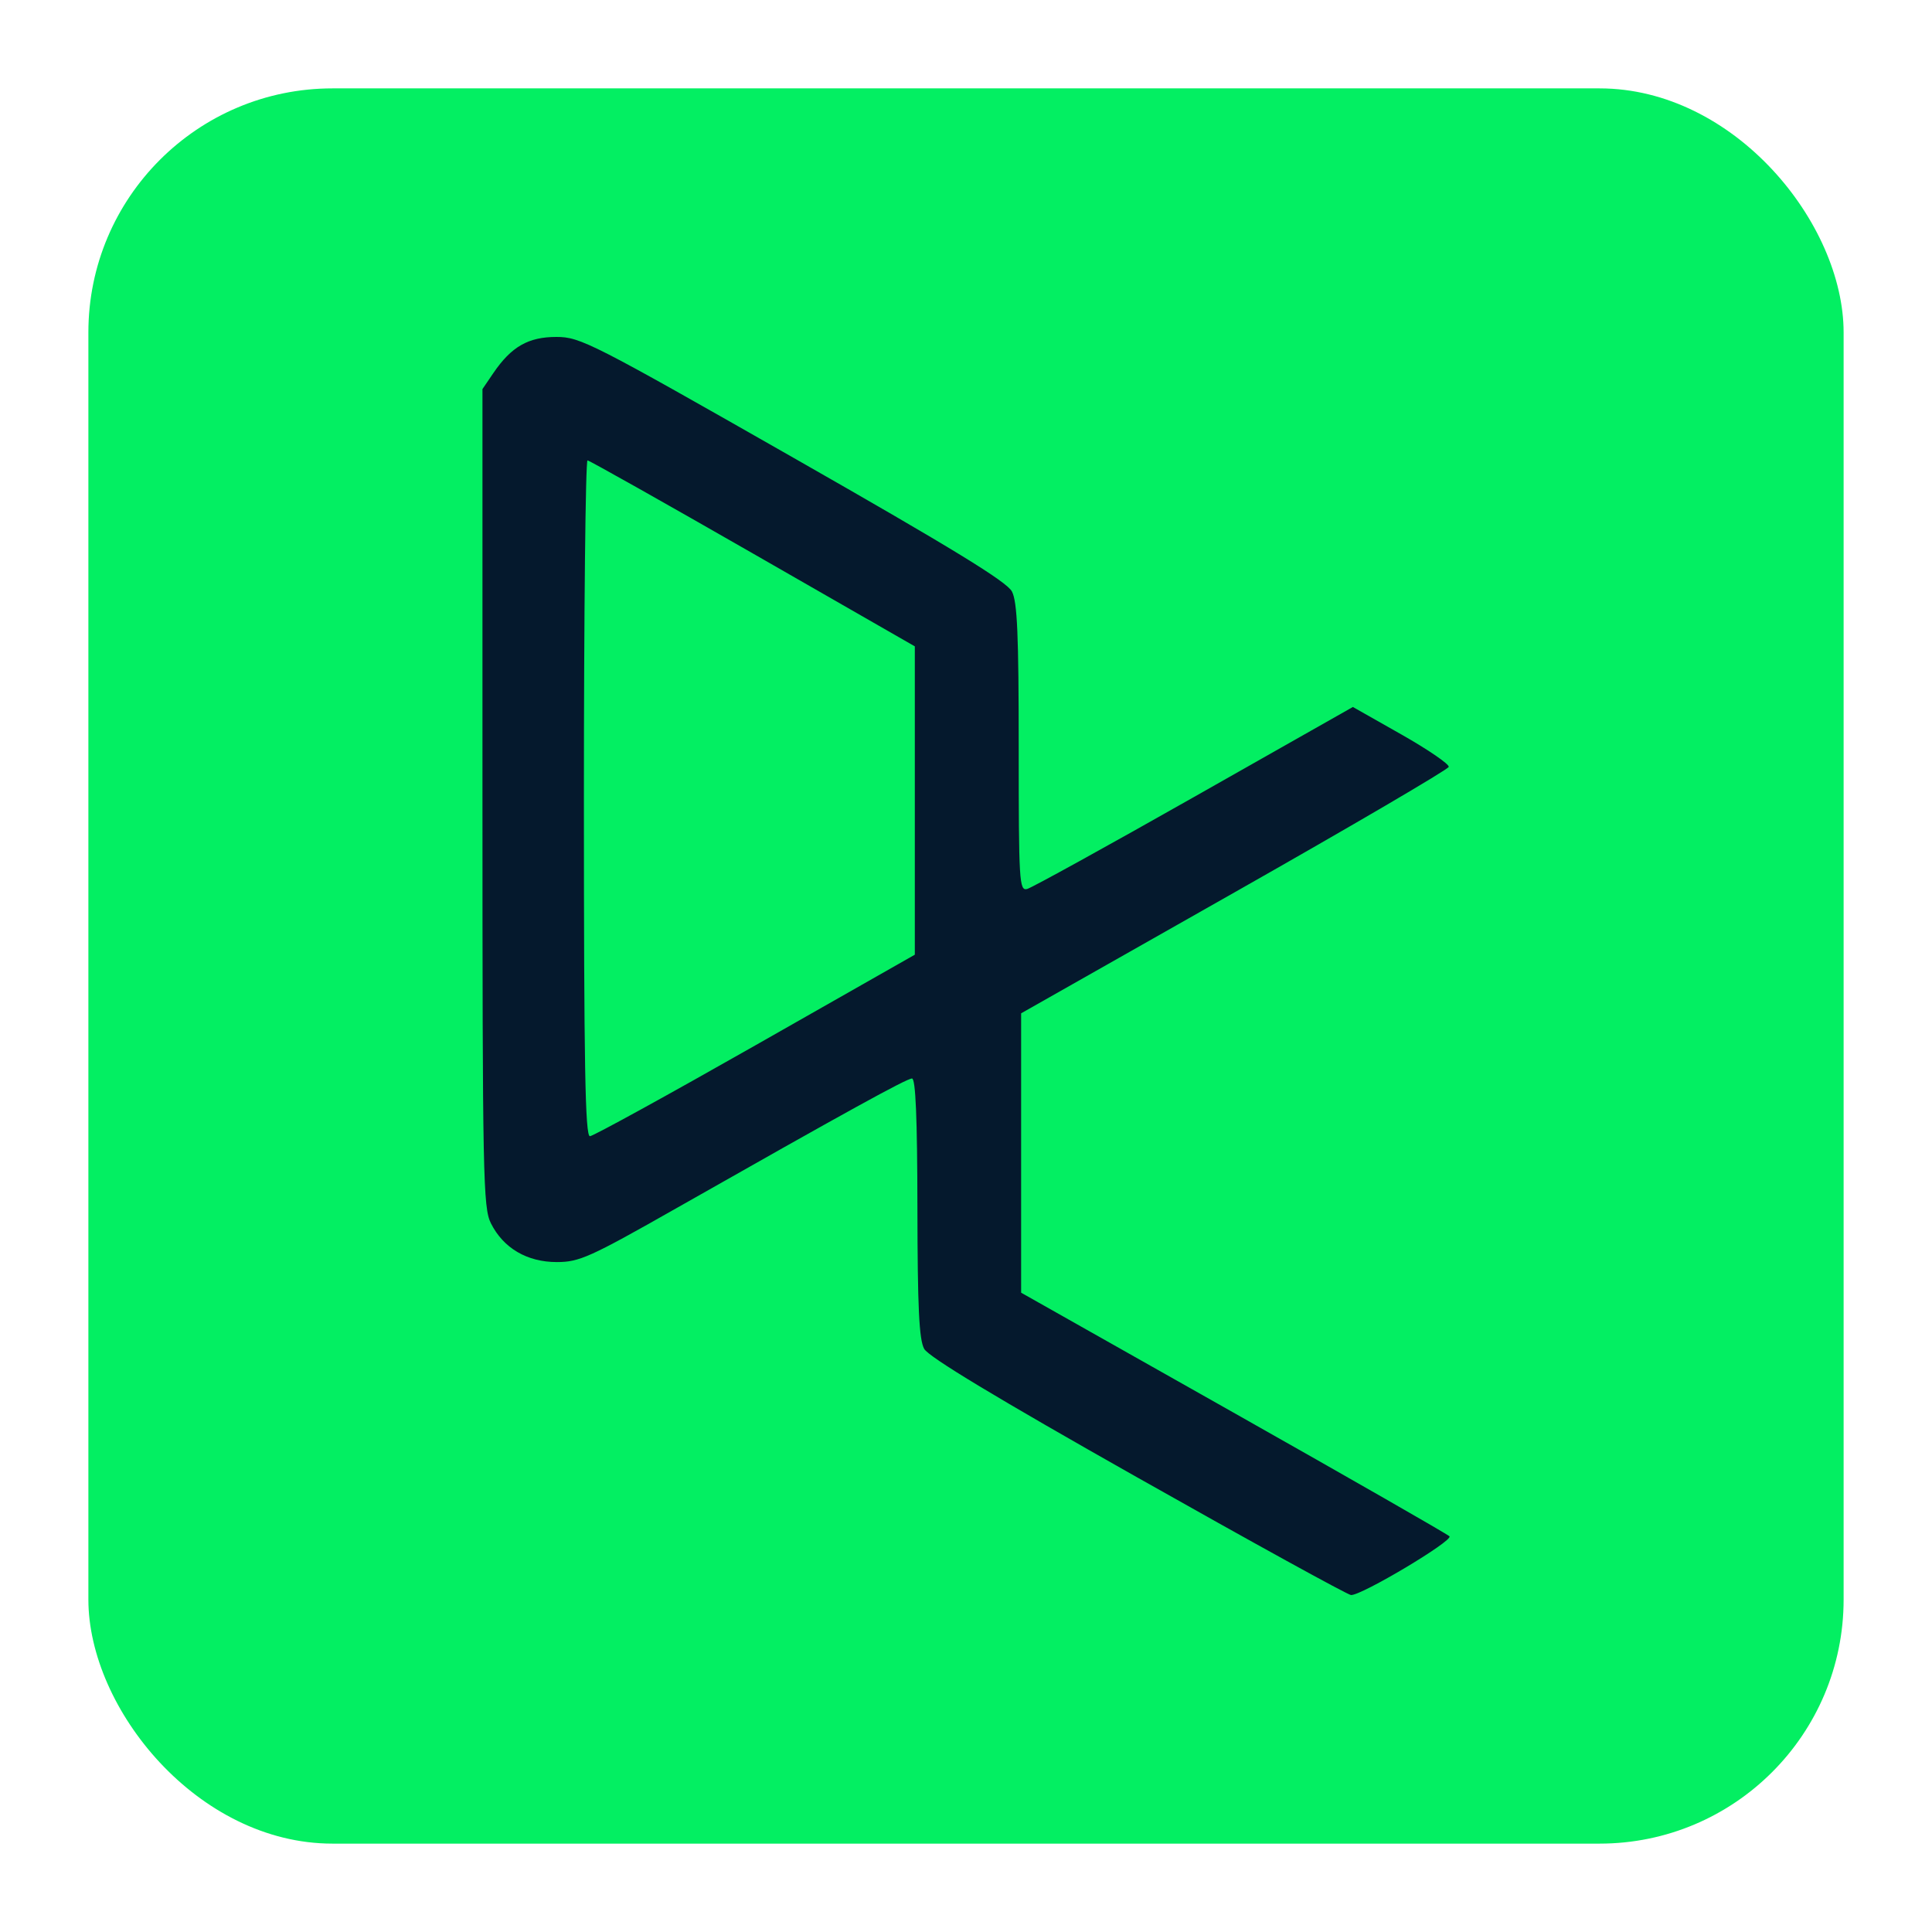 <?xml version="1.0" encoding="UTF-8" standalone="no"?>
<svg
   xmlns:dc="http://purl.org/dc/elements/1.1/"
   xmlns:cc="http://creativecommons.org/ns#"
   xmlns:rdf="http://www.w3.org/1999/02/22-rdf-syntax-ns#"
   xmlns:svg="http://www.w3.org/2000/svg"
   xmlns="http://www.w3.org/2000/svg"
   xmlns:sodipodi="http://sodipodi.sourceforge.net/DTD/sodipodi-0.dtd"
   xmlns:inkscape="http://www.inkscape.org/namespaces/inkscape"
   sodipodi:docname="dcamp-sqr.svg"
   inkscape:version="1.0 (4035a4fb49, 2020-05-01)"
   id="svg1646"
   version="1.1"
   viewBox="0 0 131.162 131.162"
   height="131.162mm"
   width="131.162mm"
   inkscape:export-filename="C:\Users\Bartek\Desktop\personal\bartlomiejnowak94\pics\html-sqr.png"
   inkscape:export-xdpi="96"
   inkscape:export-ydpi="96">
  <defs
     id="defs1640" />
  <sodipodi:namedview
     inkscape:snap-global="false"
     inkscape:window-maximized="1"
     inkscape:window-y="-8"
     inkscape:window-x="-8"
     inkscape:window-height="1017"
     inkscape:window-width="1920"
     fit-margin-bottom="6"
     fit-margin-right="6"
     fit-margin-left="6"
     fit-margin-top="6"
     showgrid="false"
     inkscape:document-rotation="0"
     inkscape:current-layer="layer1"
     inkscape:document-units="mm"
     inkscape:cy="239.78282"
     inkscape:cx="-236.72183"
     inkscape:zoom="0.49497474"
     inkscape:pageshadow="2"
     inkscape:pageopacity="0.0"
     borderopacity="1.0"
     bordercolor="#666666"
     pagecolor="#ffffff"
     id="base"
     lock-margins="true" />
  <g
     transform="translate(-39.419,-82.919)"
     id="layer1"
     inkscape:groupmode="layer"
     inkscape:label="Warstwa 1">
    <rect
       ry="16.571"
       y="88.919"
       x="45.419"
       height="119.162"
       width="119.162"
       id="rect860"
       style="fill:#03ef62;fill-opacity:1;stroke:none;stroke-width:0.838;stroke-linejoin:round;stroke-opacity:1" />
    <path
       id="path23"
       d="m 116.662,183.24 c -9.585,-5.415 -14.196,-8.197 -14.501,-8.748 -0.346,-0.624 -0.45,-2.802 -0.459,-9.582 -0.008,-6.09 -0.121,-8.773 -0.368,-8.773 -0.361,0 -4.427,2.239 -16.042,8.832 -5.833,3.311 -6.543,3.63 -8.069,3.631 -2.021,3.3e-4 -3.629,-0.944 -4.476,-2.63 -0.532,-1.06 -0.573,-3.127 -0.574,-28.889 l -5.09e-4,-27.748 0.738,-1.084 c 1.222,-1.796 2.376,-2.457 4.288,-2.455 1.615,8.8e-4 2.396,0.399 16.08,8.199 10.797,6.154 14.497,8.419 14.841,9.084 0.363,0.7 0.459,2.923 0.459,10.616 0,9.106 0.037,9.72 0.574,9.578 0.316,-0.084 5.42,-2.898 11.343,-6.254 l 10.769,-6.102 3.299,1.87 c 1.814,1.029 3.258,2.018 3.208,2.198 -0.05,0.18 -6.602,4.018 -14.56,8.529 l -14.469,8.201 v 9.483 9.483 l 14.404,8.133 c 7.922,4.473 14.525,8.255 14.674,8.404 0.29,0.29 -5.981,4.033 -6.684,3.989 -0.231,-0.014 -6.744,-3.599 -14.473,-7.965 z m -25.959,-29.355 10.823,-6.153 v -10.466 -10.466 l -10.987,-6.303 c -6.043,-3.466 -11.098,-6.311 -11.233,-6.322 -0.135,-0.01 -0.246,10.312 -0.246,22.939 0,18.158 0.086,22.955 0.41,22.941 0.225,-0.01 5.28,-2.787 11.233,-6.17 z"
       style="fill:#05192d;stroke-width:0.328;fill-opacity:1" />
  </g>
</svg>
